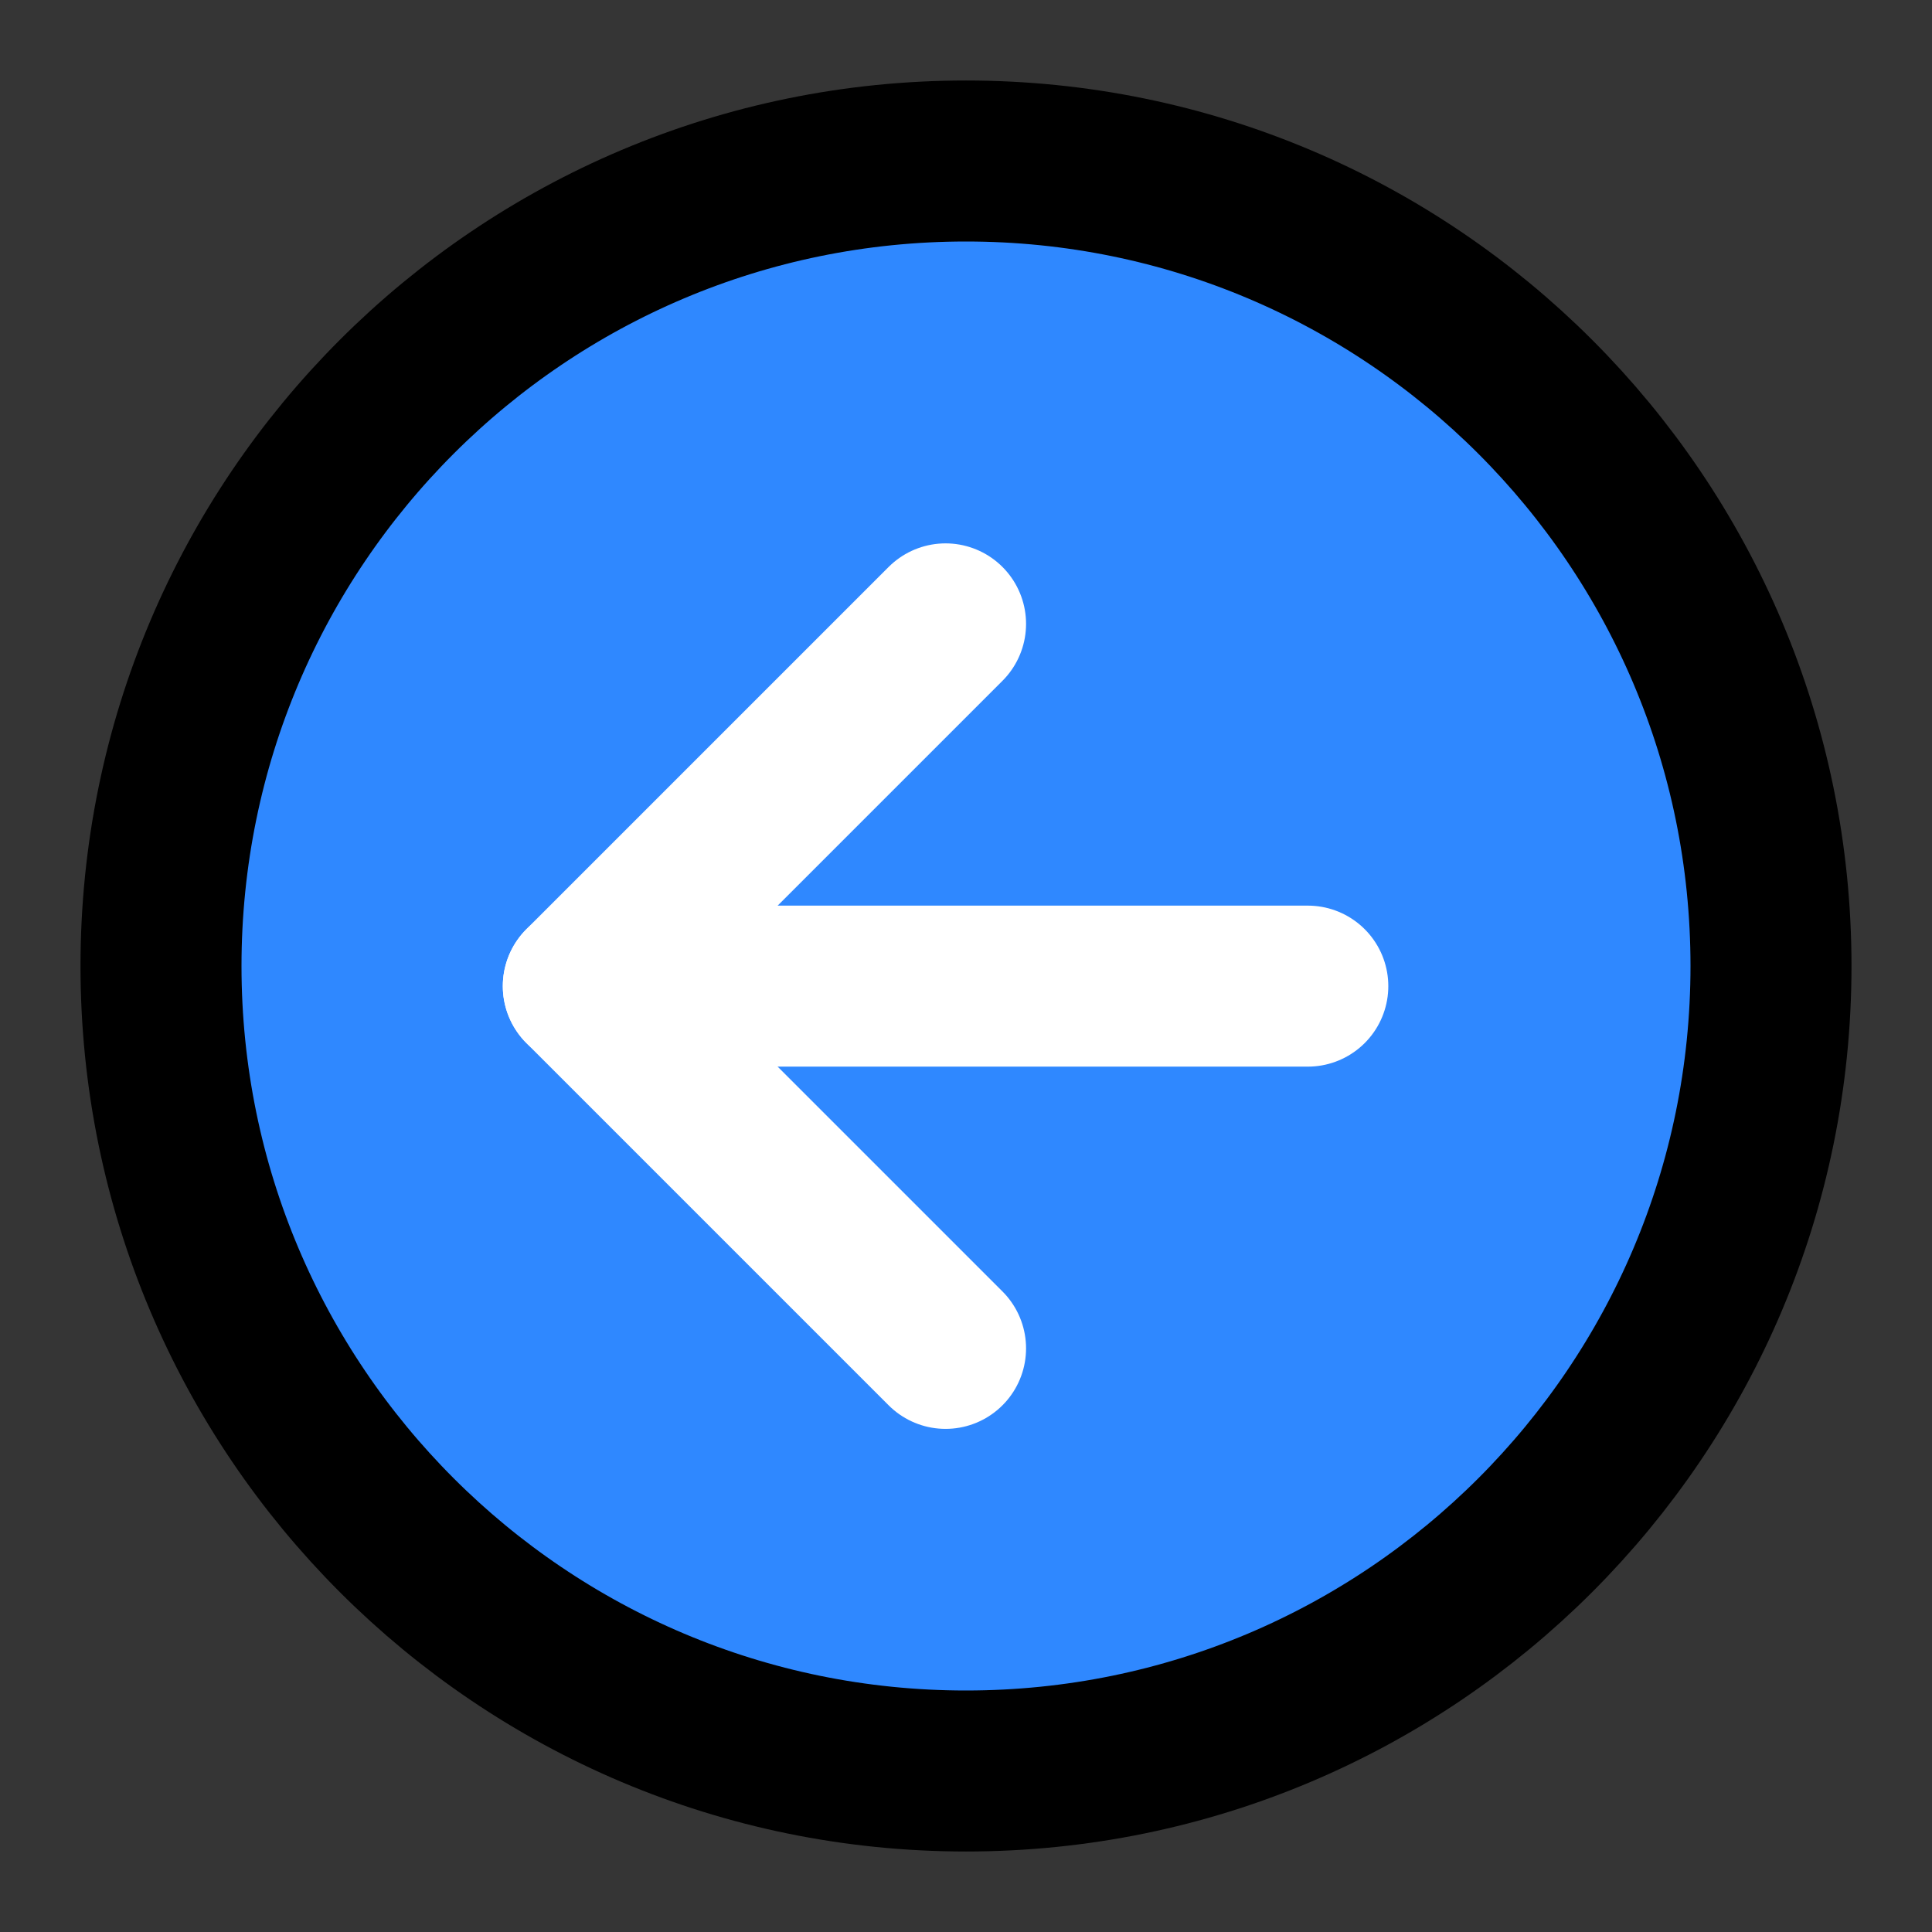 <?xml version="1.0" encoding="utf-8"?><!-- Uploaded to: SVG Repo, www.svgrepo.com, Generator: SVG Repo Mixer Tools -->
<svg width="800px" height="800px" viewBox="0 0 48 48" fill="none" xmlns="http://www.w3.org/2000/svg">
<rect x="0" y="0" width="48" height="48" fill="#333333" stroke="none"/>
<rect width="48" height="48" fill="white" fill-opacity="0.01"/>
<path d="M24 44C35.046 44 44 35.046 44 24C44 12.954 35.046 4 24 4C12.954 4 4 12.954 4 24C4 35.046 12.954 44 24 44Z" fill="#2F88FF" stroke="#000000" stroke-width="4" stroke-linejoin="round"/>
<path d="M32.492 24.5H14.492" stroke="white" stroke-width="4" stroke-linecap="round" stroke-linejoin="round"/>
<path d="M23.492 15.5L14.492 24.5L23.492 33.5" stroke="white" stroke-width="4" stroke-linecap="round" stroke-linejoin="round"/>
</svg>